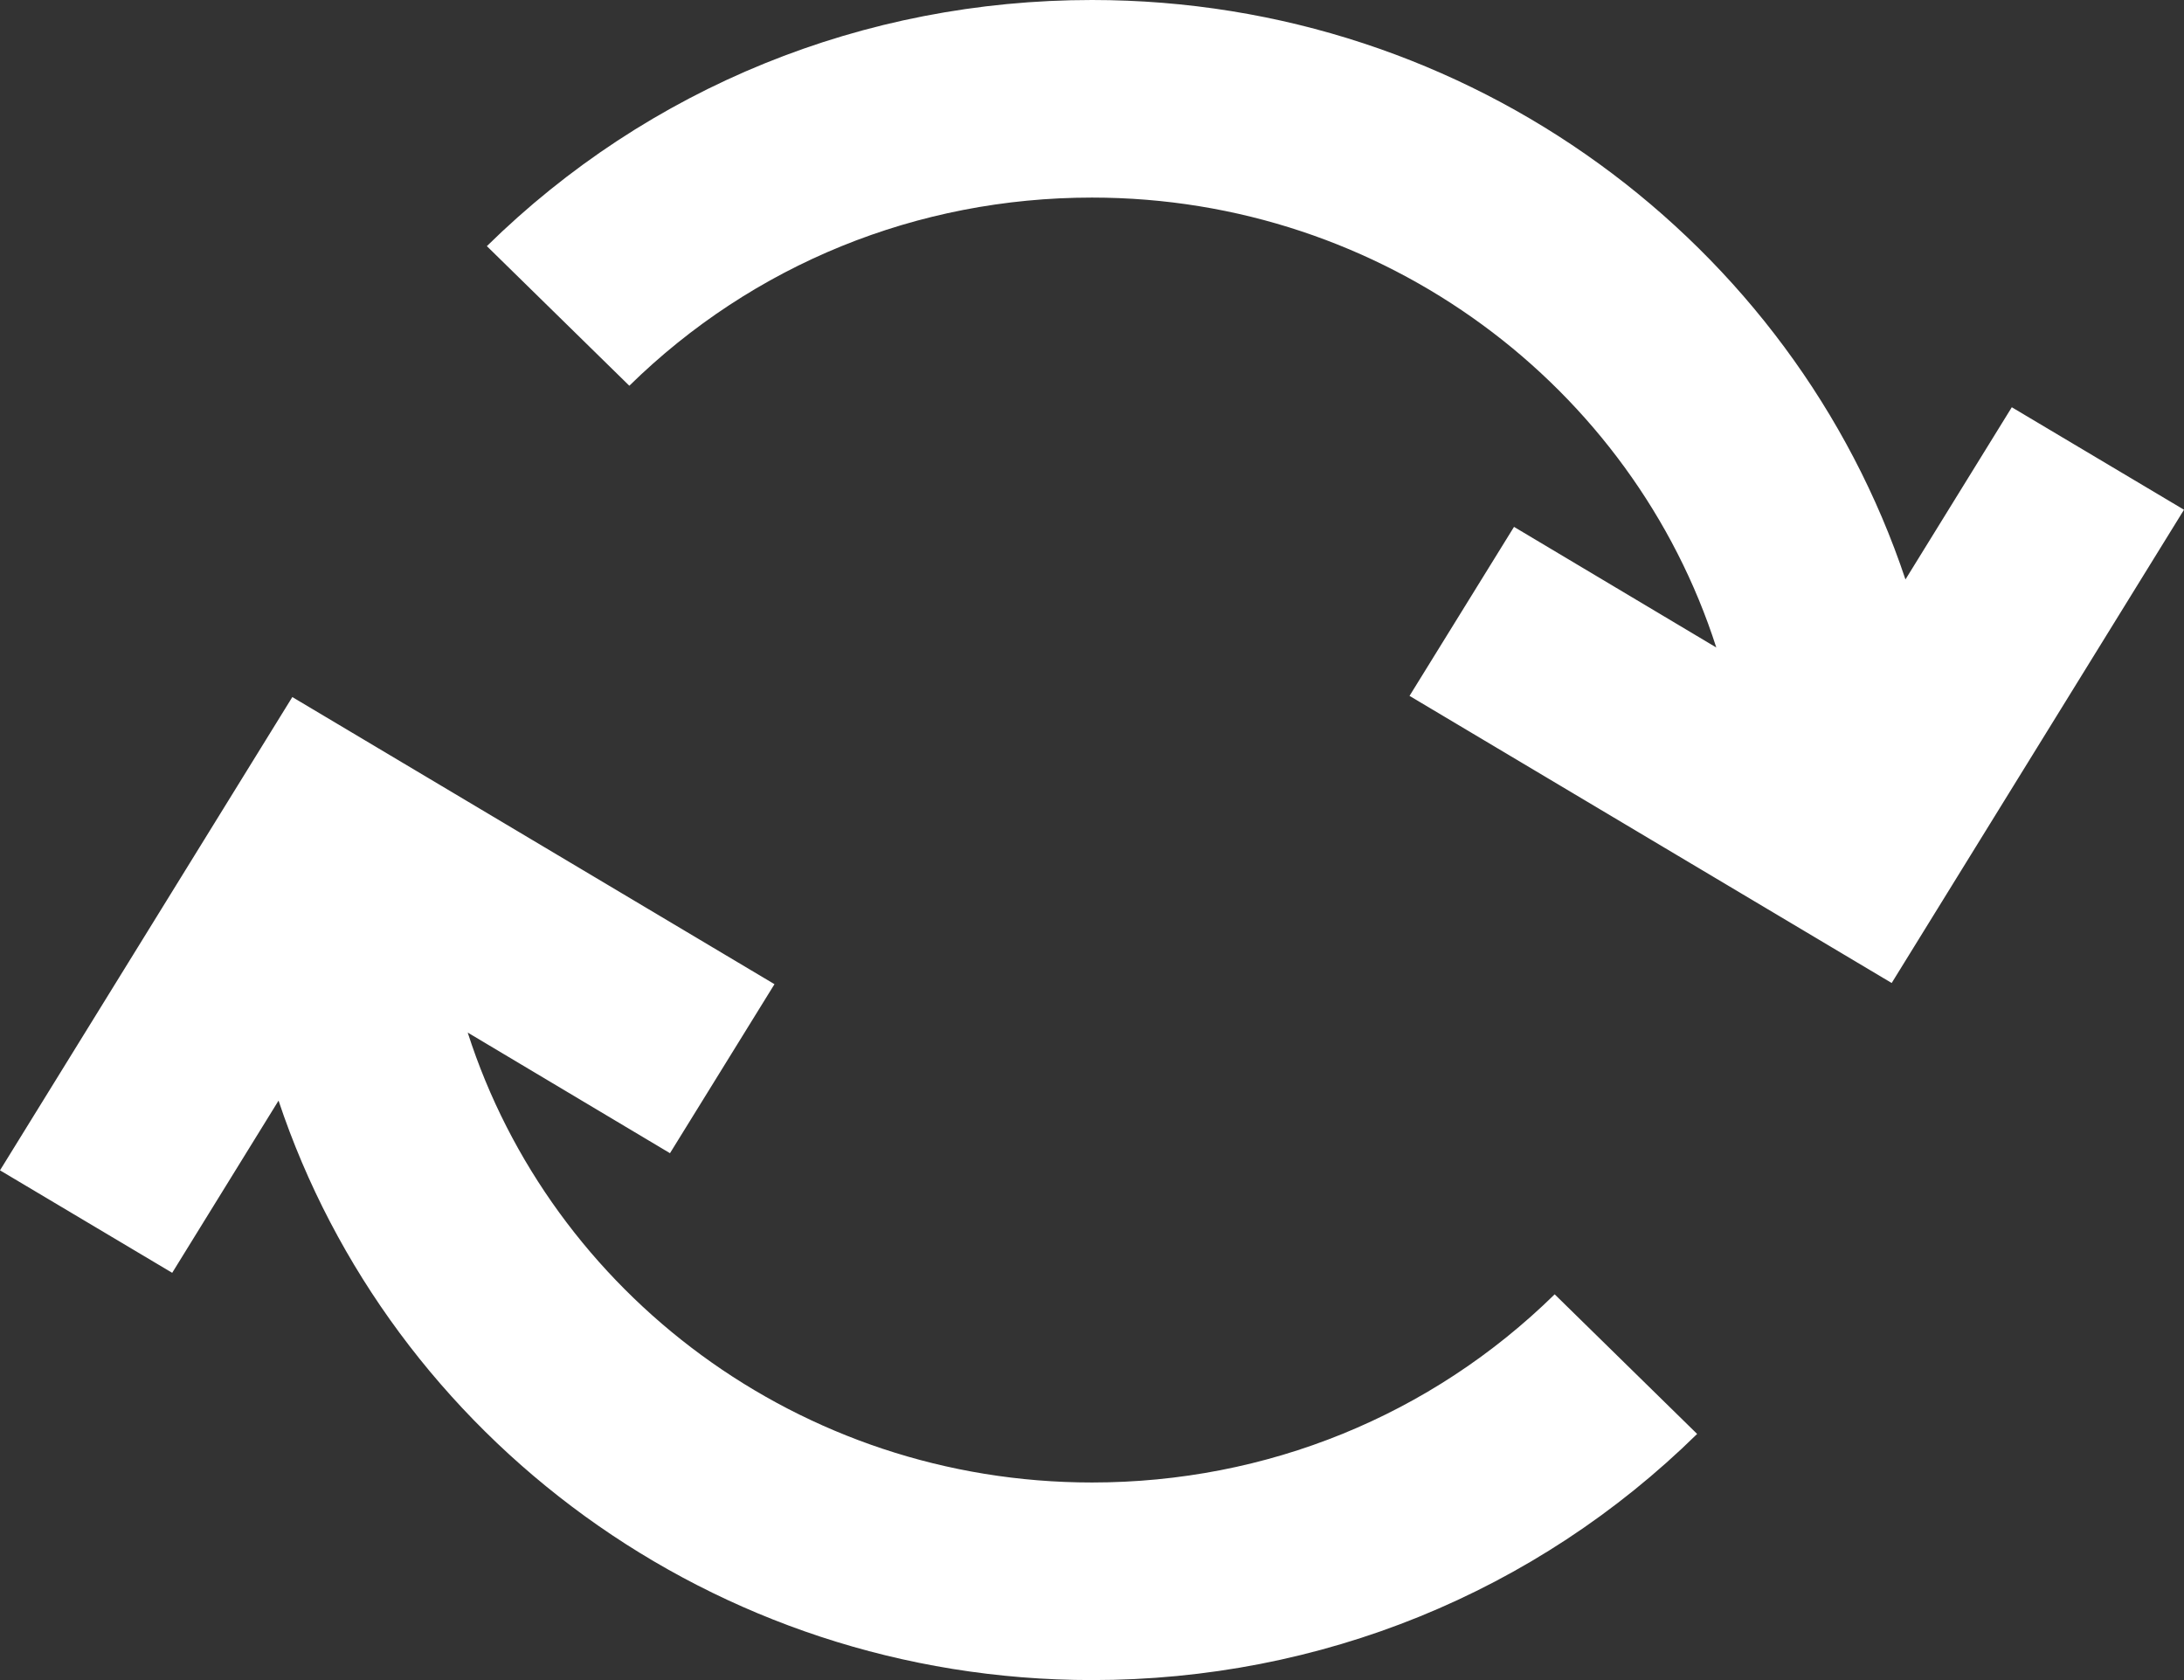 <svg width="13" height="10" viewBox="0 0 13 10" fill="none" xmlns="http://www.w3.org/2000/svg">
<rect x="0" y="0" width="13" height="10" fill="#333333" stroke="none"/>
<g clip-path="url(#clip0_2743_69298)">
<path d="M6.5 8.824C4.759 8.824 3.281 7.696 2.784 6.146L3.988 6.864L4.61 5.858L1.74 4.149L0 6.966L1.025 7.576L1.658 6.551C2.325 8.551 4.243 10 6.5 10C7.86 10 9.14 9.48 10.102 8.535L9.254 7.704C8.518 8.426 7.54 8.824 6.5 8.824Z" fill="white"/>
<path d="M11.975 2.424L11.342 3.449C10.675 1.449 8.758 0 6.5 0C5.14 0 3.86 0.52 2.898 1.465L3.746 2.296C4.482 1.574 5.46 1.176 6.5 1.176C8.241 1.176 9.719 2.304 10.216 3.854L9.012 3.136L8.39 4.142L11.26 5.851L13 3.034L11.975 2.424Z" fill="white"/>
</g>
<defs>
<clipPath id="clip0_2743_69298">
<rect width="13" height="10" fill="white"/>
</clipPath>
</defs>
</svg>
